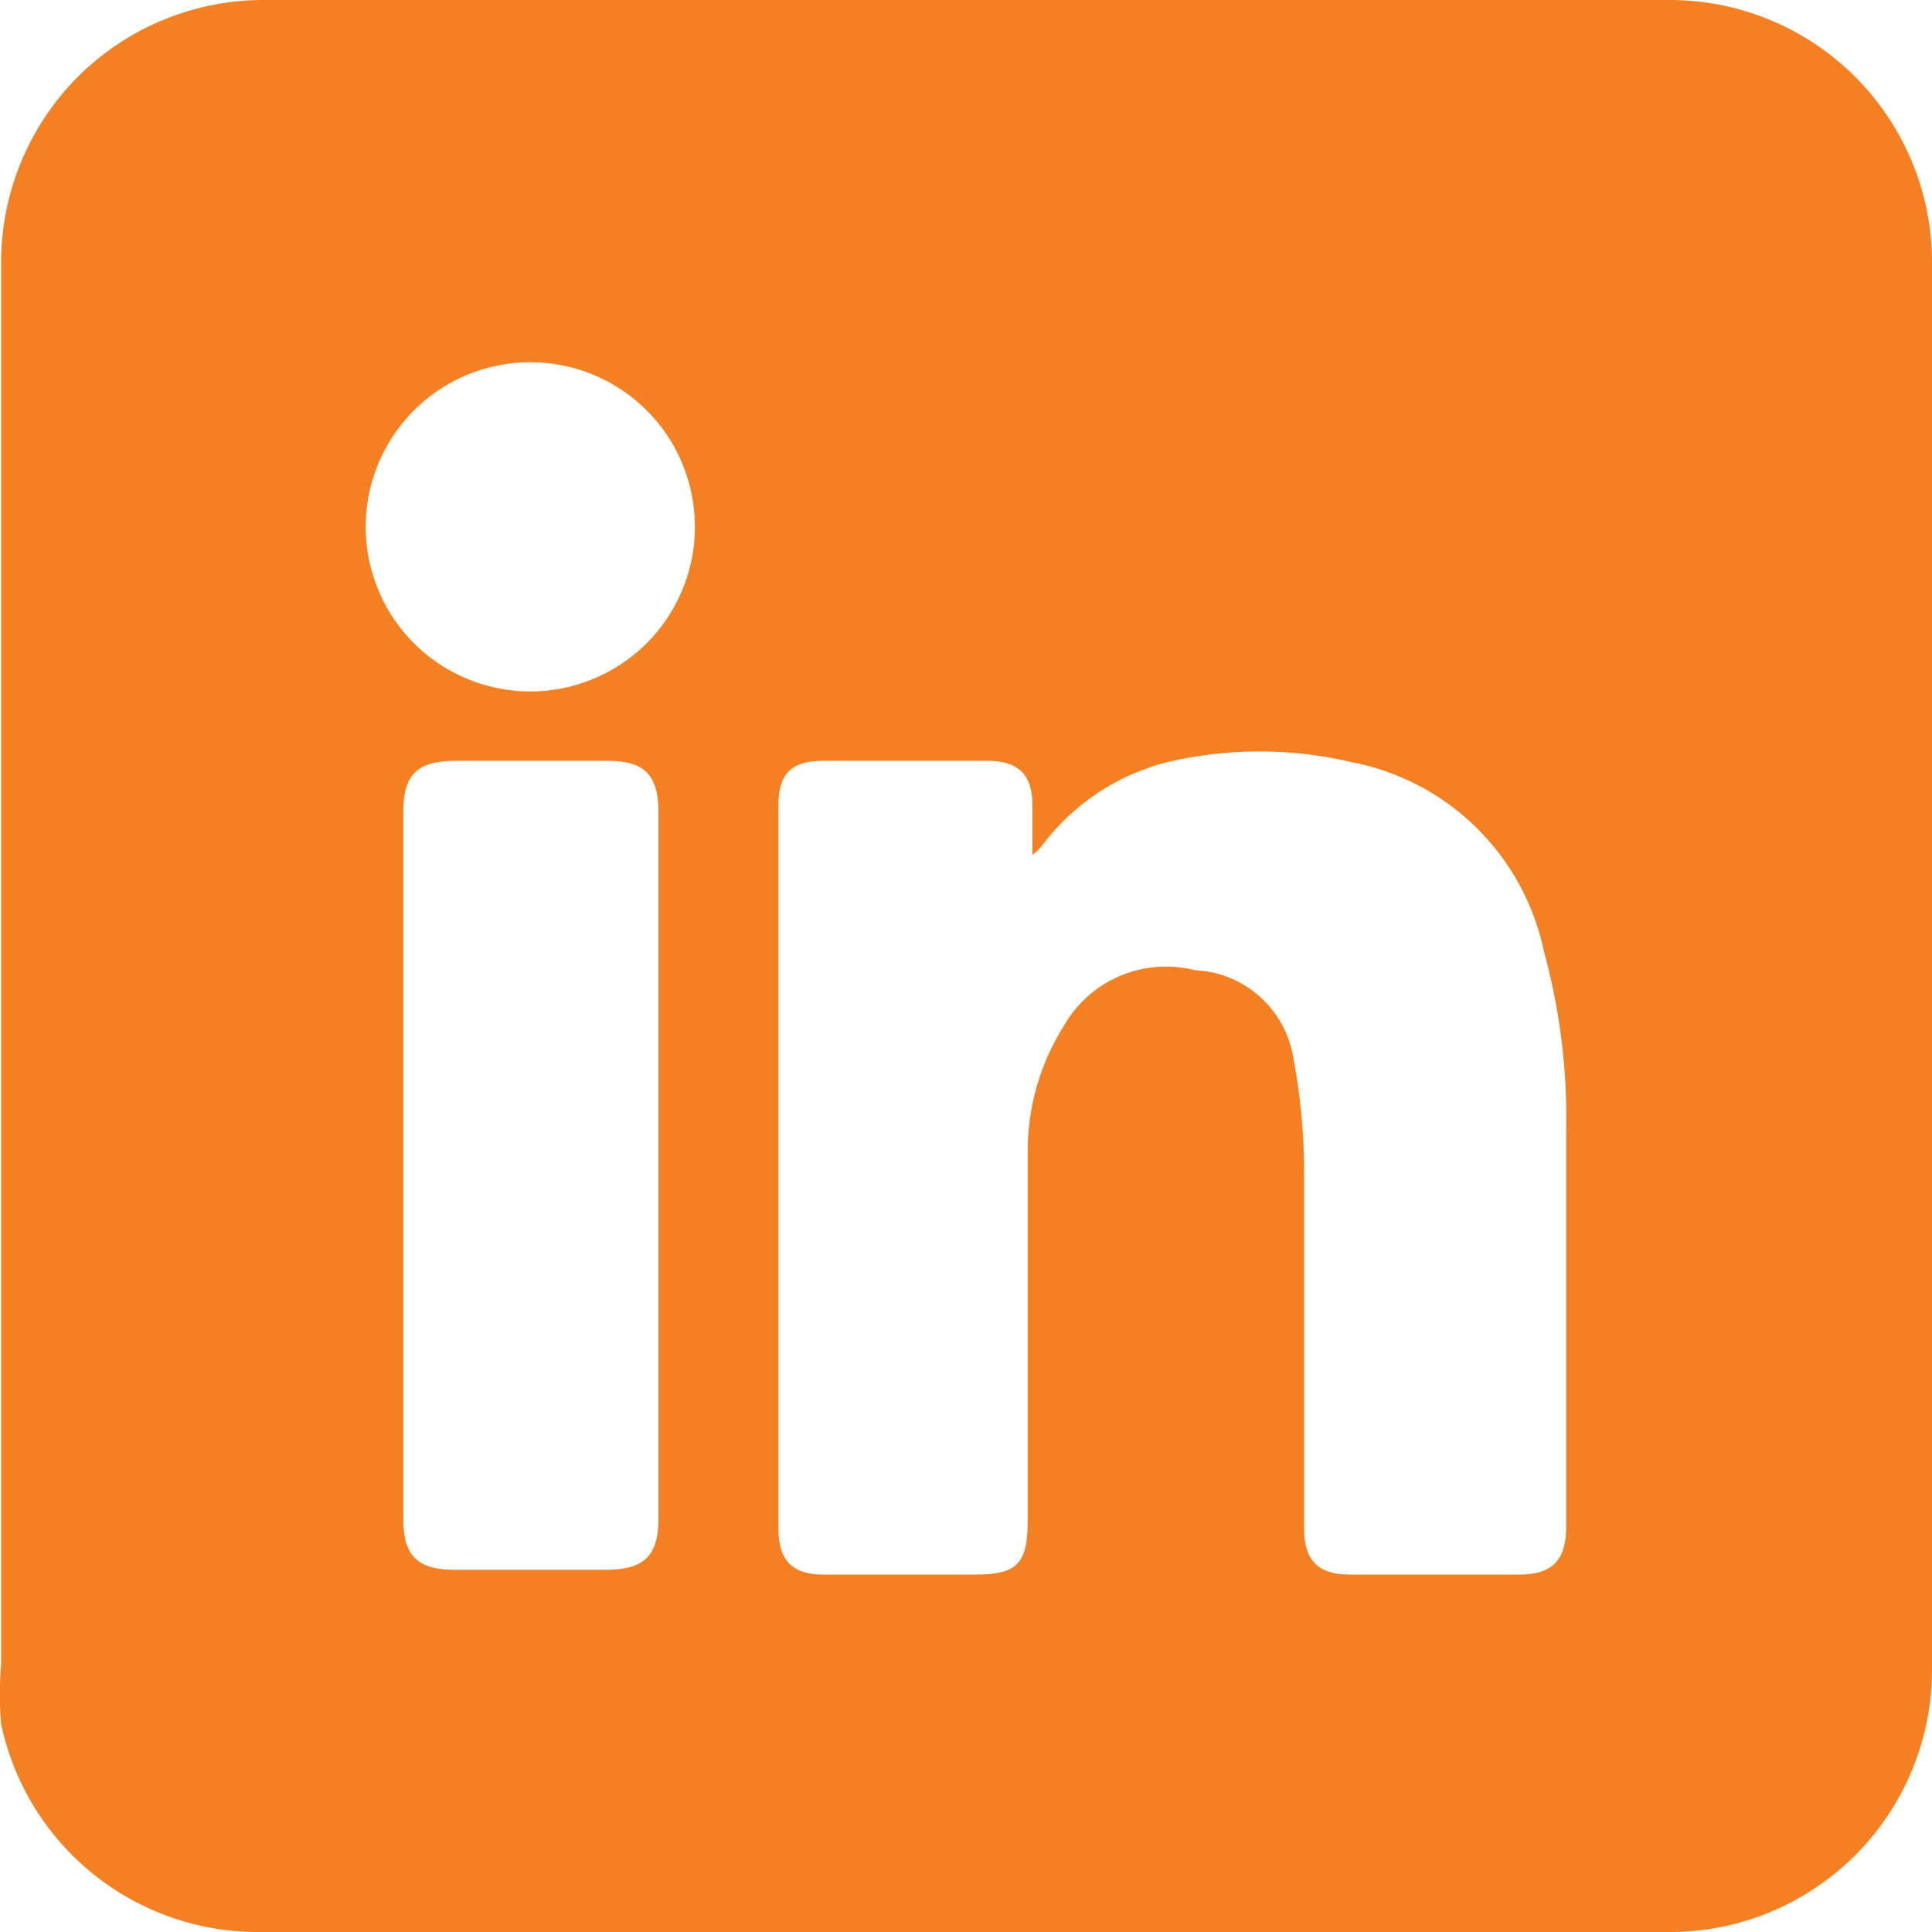 <svg width="19" height="19" viewBox="0 0 19 19" fill="none" xmlns="http://www.w3.org/2000/svg">
<g clip-path="url(#clip0_1_2473)">
<path d="M9.494 19H2.555C1.96 19.005 1.382 18.804 0.918 18.431C0.454 18.058 0.134 17.536 0.011 16.953C-0.006 16.761 -0.006 16.567 0.011 16.375V2.614C0.007 2.27 0.071 1.929 0.2 1.611C0.329 1.292 0.52 1.003 0.762 0.759C1.005 0.516 1.293 0.323 1.611 0.193C1.929 0.063 2.27 -0.003 2.613 0H16.398C16.74 -0.003 17.08 0.062 17.397 0.192C17.714 0.322 18.002 0.513 18.244 0.755C18.487 0.998 18.678 1.286 18.808 1.603C18.938 1.92 19.003 2.26 19 2.602V16.398C19.003 16.742 18.937 17.082 18.807 17.4C18.677 17.718 18.484 18.007 18.241 18.249C17.997 18.491 17.708 18.683 17.389 18.812C17.071 18.941 16.73 19.005 16.386 19H9.494ZM10.153 8.407V7.91C10.153 7.621 10.014 7.482 9.714 7.482H8.095C7.782 7.482 7.655 7.609 7.655 7.922V15.034C7.655 15.346 7.794 15.485 8.095 15.485H9.586C10.003 15.485 10.107 15.38 10.107 14.953V11.345C10.102 10.899 10.227 10.461 10.465 10.084C10.591 9.866 10.784 9.695 11.016 9.597C11.248 9.499 11.505 9.479 11.749 9.541C11.986 9.551 12.212 9.643 12.389 9.801C12.566 9.959 12.683 10.174 12.72 10.408C12.792 10.789 12.827 11.176 12.825 11.564C12.825 12.721 12.825 13.877 12.825 15.034C12.825 15.346 12.963 15.485 13.275 15.485H14.941C15.264 15.485 15.403 15.346 15.403 15.011C15.403 13.727 15.403 12.432 15.403 11.136C15.416 10.535 15.342 9.935 15.184 9.356C15.087 8.893 14.855 8.469 14.517 8.137C14.18 7.806 13.752 7.582 13.287 7.494C12.694 7.355 12.076 7.355 11.483 7.494C10.994 7.617 10.562 7.902 10.257 8.303C10.228 8.343 10.193 8.379 10.153 8.407ZM3.966 11.472V14.941C3.966 15.3 4.105 15.438 4.475 15.438H5.955C6.337 15.438 6.476 15.3 6.476 14.93V7.991C6.476 7.621 6.337 7.482 5.978 7.482H4.475C4.105 7.482 3.966 7.621 3.966 7.979V11.472ZM6.834 5.192C6.836 4.873 6.744 4.56 6.569 4.292C6.393 4.025 6.142 3.816 5.848 3.691C5.554 3.566 5.229 3.531 4.915 3.59C4.601 3.649 4.311 3.8 4.083 4.024C3.854 4.248 3.697 4.534 3.631 4.847C3.565 5.16 3.593 5.485 3.712 5.782C3.831 6.079 4.034 6.334 4.298 6.515C4.561 6.696 4.872 6.795 5.192 6.8C5.406 6.803 5.618 6.764 5.816 6.684C6.014 6.605 6.195 6.487 6.348 6.338C6.5 6.189 6.622 6.01 6.705 5.814C6.789 5.617 6.833 5.406 6.834 5.192Z" fill="#F58021"/>
</g>
<defs>
<clipPath id="clip0_1_2473">
<rect width="19" height="19" fill="white"/>
</clipPath>
</defs>
</svg>
